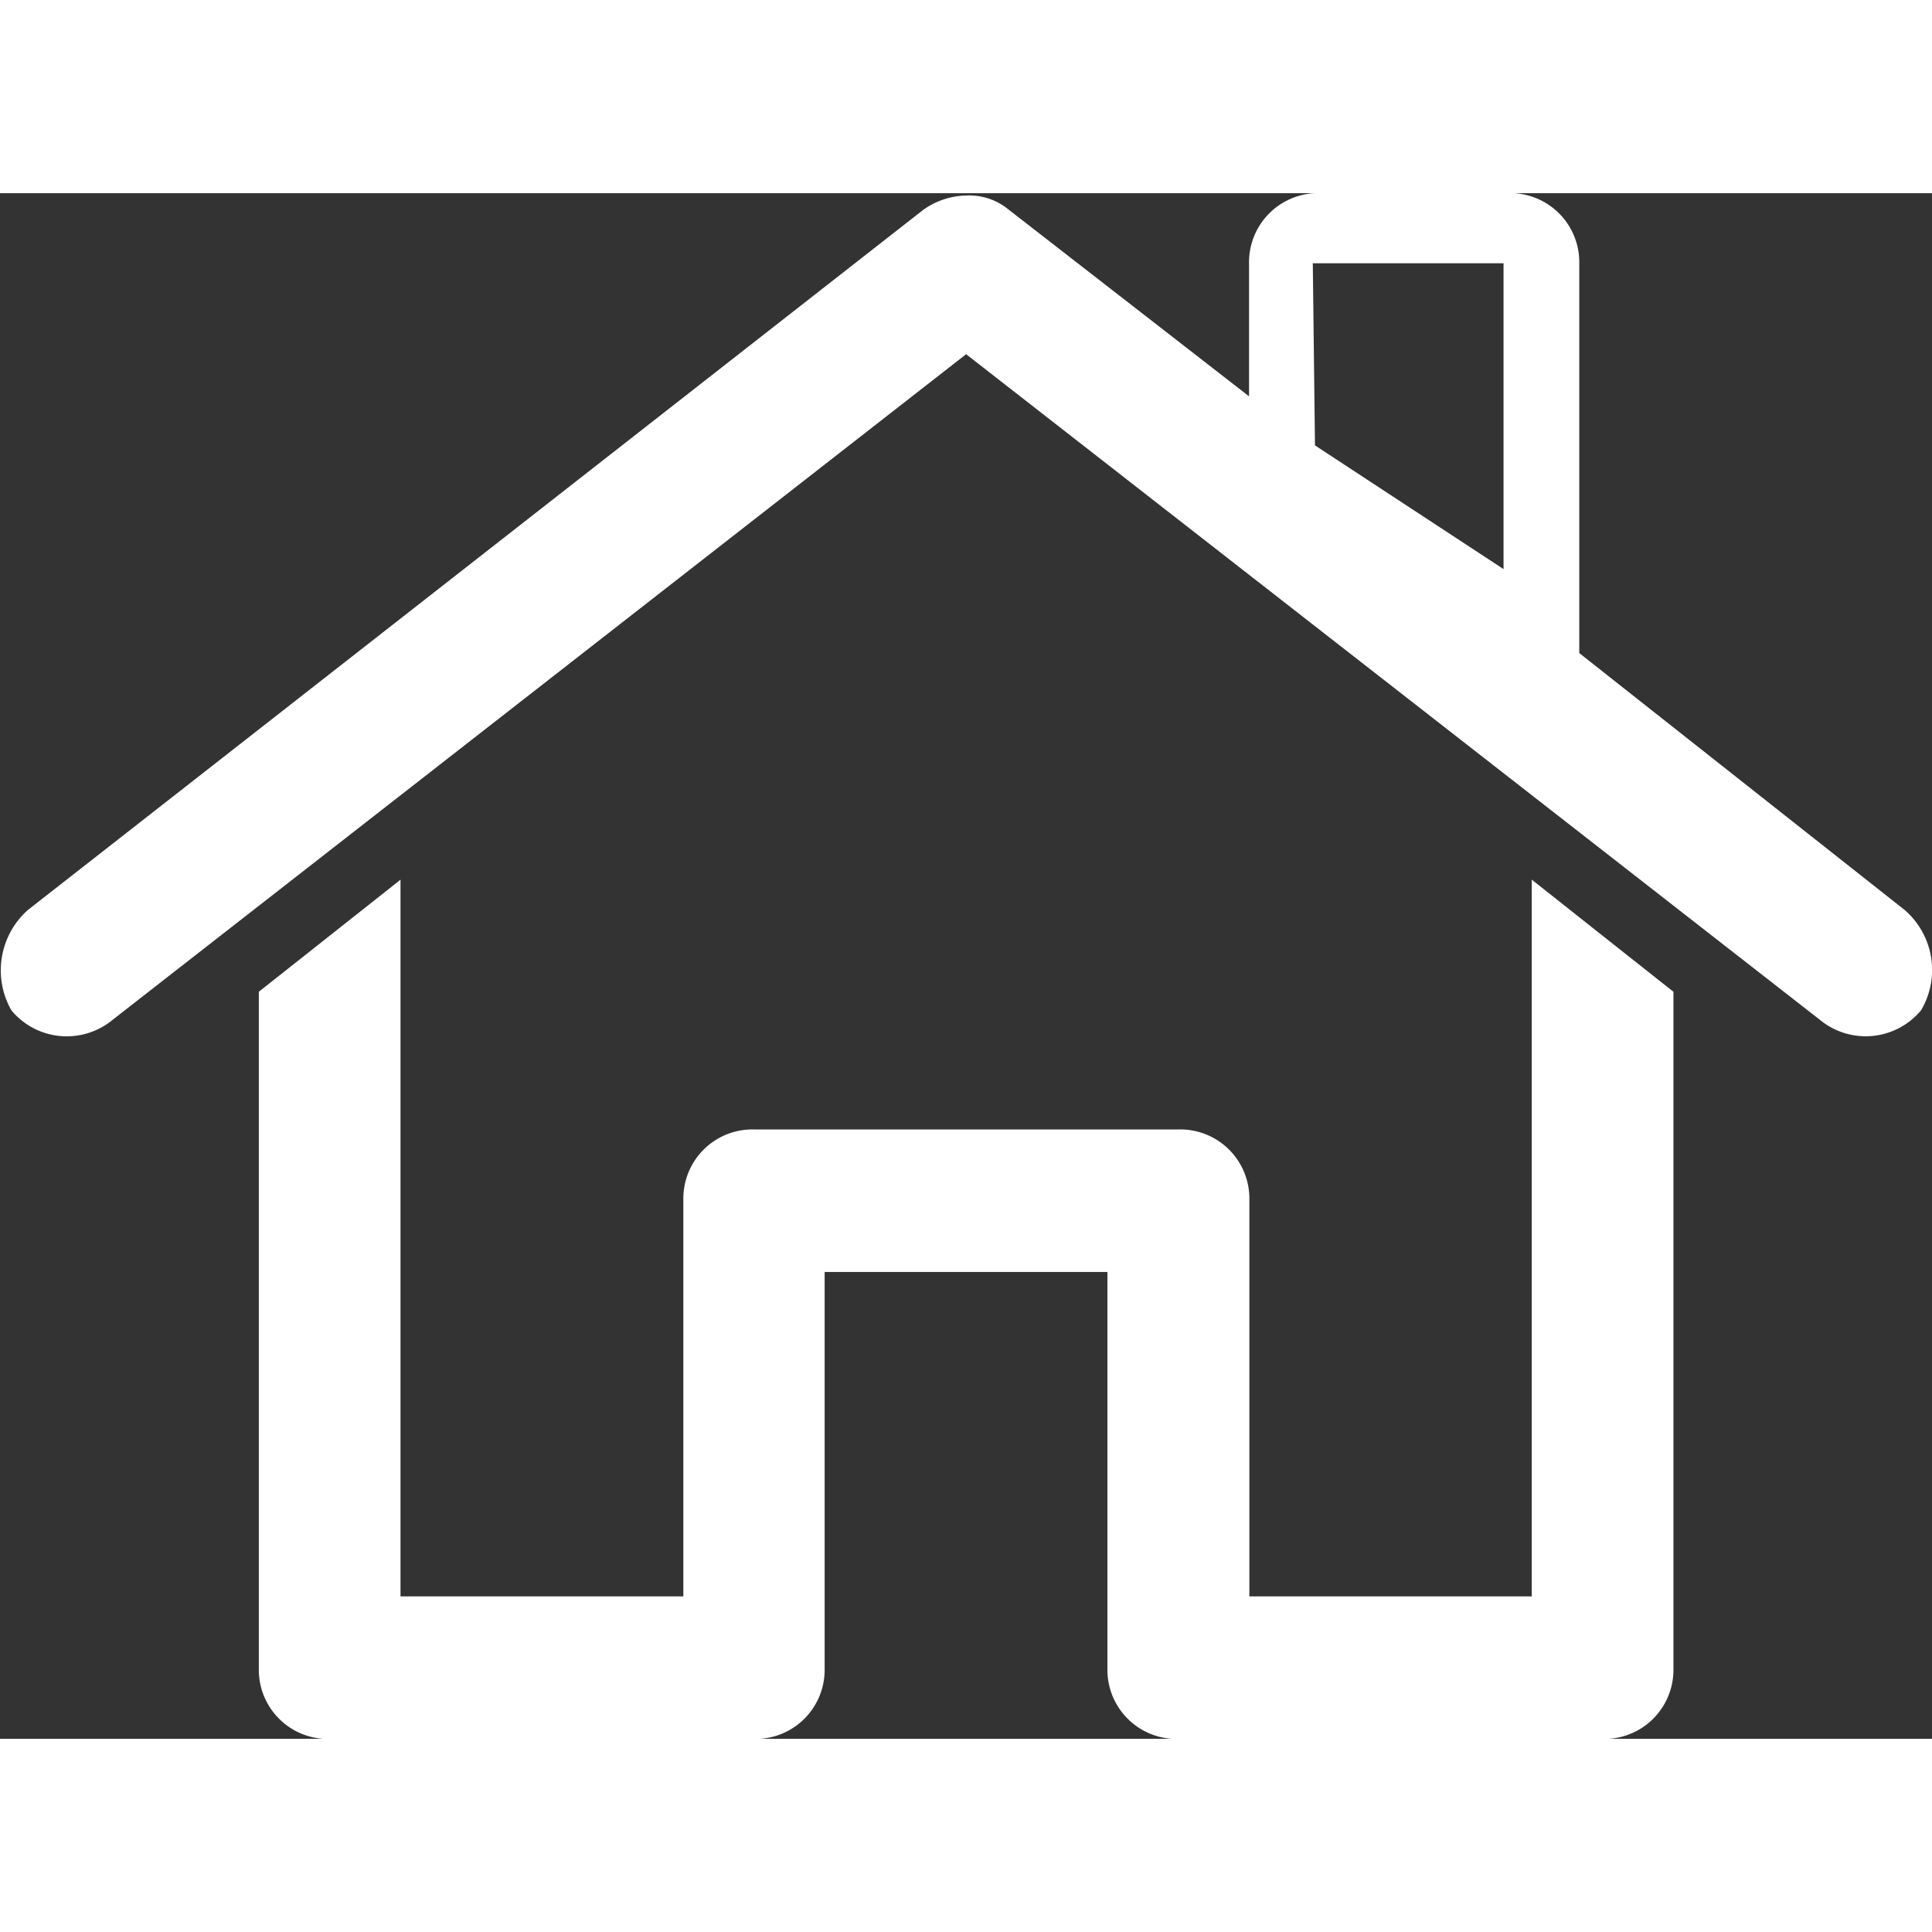 
<svg xmlns='http://www.w3.org/2000/svg' viewBox='0 0 30 24' width='32' height='32'><rect x="0" y="0" width="30" height="24" fill="#333333" stroke="none"/><defs><radialGradient id='a' cx='.5' cy='.748' r='1.41' gradientTransform='matrix(-.189 .972 -.924 -.281 1.285 .472)'><stop offset='0' stop-color='#1a99da'/><stop offset='1' stop-color='#032466'/></radialGradient></defs><path  data-name='Path 22573' d='M15.676 952.554l3.734 2.9v-2.067a1.073 1.073 0 011.1-1.088h2.928a1.073 1.073 0 011.1 1.088v6.054l5.051 3.988a1.23 1.23 0 01.256 1.559 1.118 1.118 0 01-1.574.145L15.017 954.8 1.766 965.134a1.118 1.118 0 01-1.574-.145 1.255 1.255 0 01.256-1.559l13.909-10.876a1.189 1.189 0 01.659-.218.961.961 0 01.66.218zm4.758 3.662l2.928 1.921v-4.749H20.4zm-14.2 17.873h4.392v-6.163a1.073 1.073 0 011.1-1.088h6.589a1.073 1.073 0 011.1 1.088v6.163H23.8v-11.13L26 964.7v10.514a1.073 1.073 0 01-1.1 1.088h-6.589a1.073 1.073 0 01-1.1-1.088v-6.163H12.82v6.163a1.073 1.073 0 01-1.1 1.088H5.134a1.073 1.073 0 01-1.1-1.088V964.7l2.2-1.74z' transform='translate(-.015 -952.3)' fill='#ffffff'/></svg>